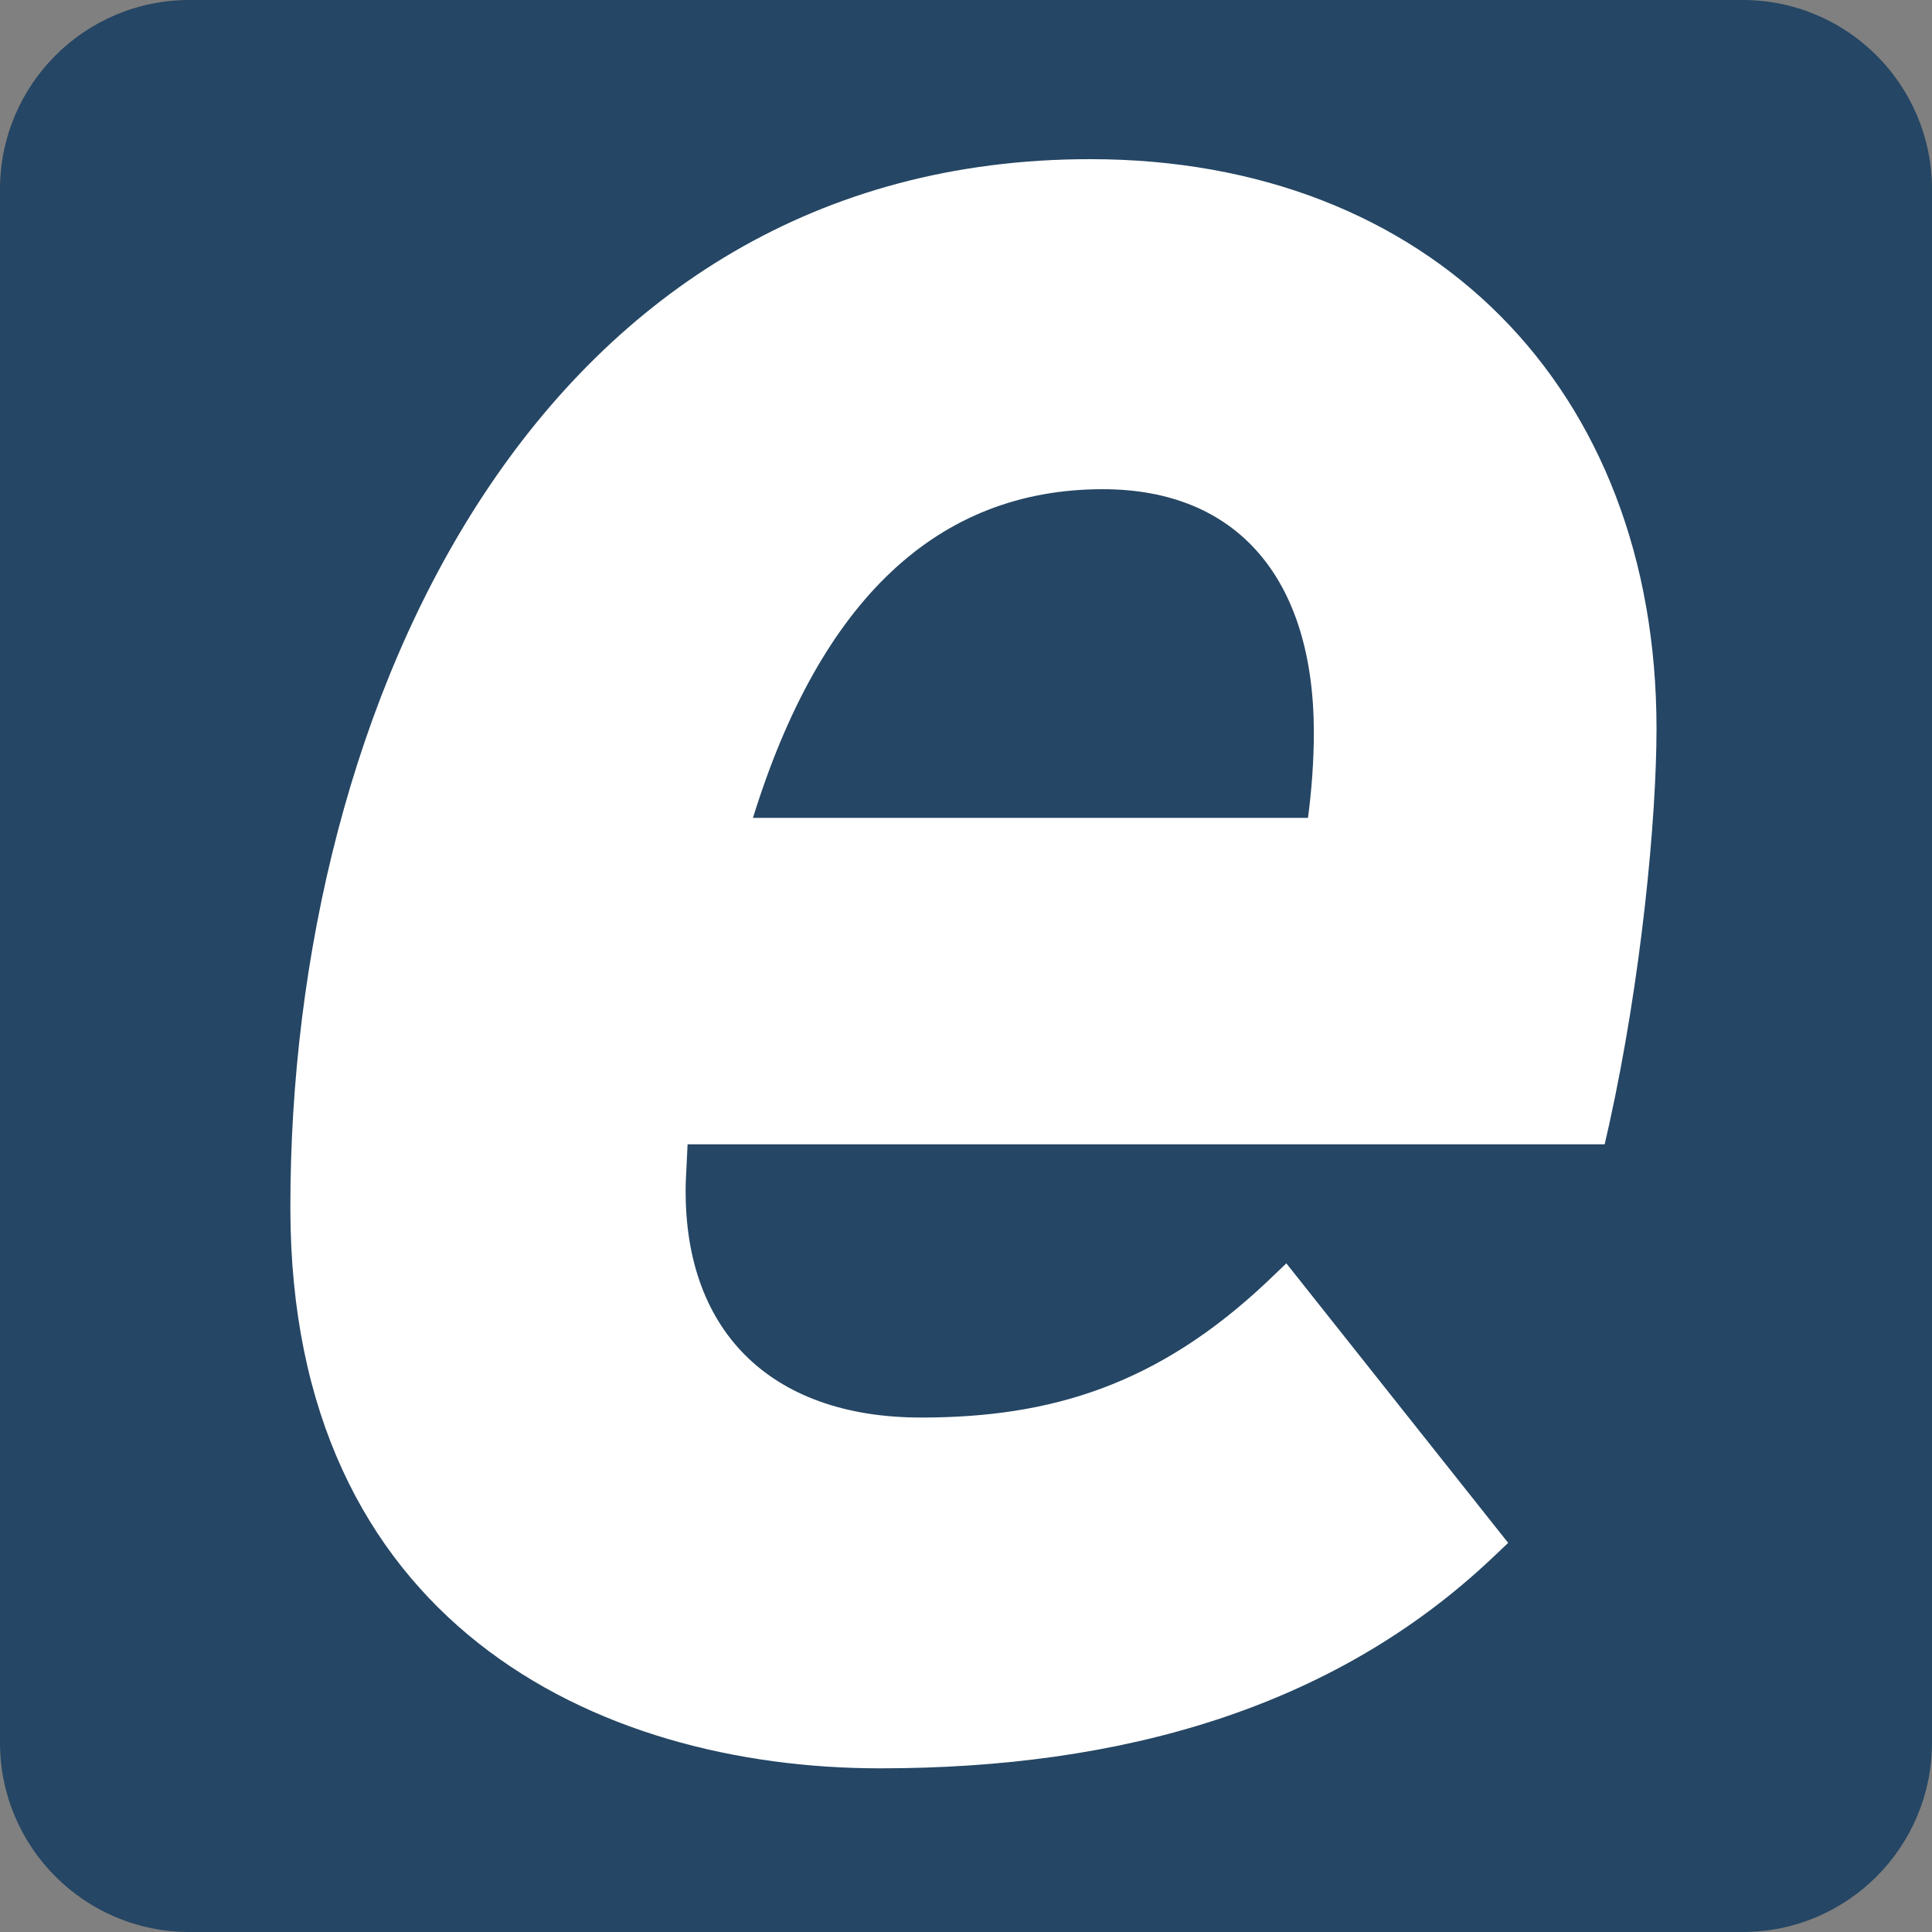 <?xml version="1.0" encoding="UTF-8" standalone="no"?>
<svg
   id="Positiv"
   viewBox="0 0 42.85 42.85"
   version="1.1"
   sodipodi:docname="favicon.svg"
   width="42.85"
   height="42.85"
   inkscape:version="1.3.2 (091e20e, 2023-11-25, custom)"
   xmlns:inkscape="http://www.inkscape.org/namespaces/inkscape"
   xmlns:sodipodi="http://sodipodi.sourceforge.net/DTD/sodipodi-0.dtd"
   xmlns="http://www.w3.org/2000/svg"
   xmlns:svg="http://www.w3.org/2000/svg">
  <rect x="0" y="0" width="42.85" height="42.85" fill="#808080" stroke="none"/>
  <sodipodi:namedview
     id="namedview2"
     pagecolor="#ffffff"
     bordercolor="#000000"
     borderopacity="0.25"
     inkscape:showpageshadow="2"
     inkscape:pageopacity="0.0"
     inkscape:pagecheckerboard="0"
     inkscape:deskcolor="#d1d1d1"
     inkscape:zoom="17.863417"
     inkscape:cx="34.427904"
     inkscape:cy="22.476103"
     inkscape:window-width="2560"
     inkscape:window-height="1361"
     inkscape:window-x="2551"
     inkscape:window-y="-9"
     inkscape:window-maximized="1"
     inkscape:current-layer="e" />
  <defs
     id="defs1">
    <style
       id="style1">
      .cls-1 {
        fill: #fff;
      }

      .cls-2 {
        fill: none;
      }

      .cls-3 {
        fill: #254664;
      }

      .cls-4 {
        clip-path: url(#clippath);
      }
    </style>
    <clipPath
       id="clippath">
      <path
         class="cls-2"
         d="m 4.2,0 h 34.45 c 2.32,0 4.2,1.88 4.2,4.2 v 34.45 c 0,2.32 -1.88,4.2 -4.2,4.2 H 4.2 C 1.88,42.85 0,40.97 0,38.65 V 4.2 C 0,1.88 1.88,0 4.2,0 Z"
         id="path1" />
    </clipPath>
  </defs>
  <g
     id="e">
    <g
       class="cls-4"
       clip-path="url(#clippath)"
       id="g1">
      <rect
         class="cls-3"
         y="0"
         width="42.85"
         height="42.85"
         id="rect1"
         x="0" />
    </g>
    <path
       class="cls-1"
       d="m 15.21,26.21 c -0.09,3.27 1.85,5.23 5.22,5.23 2.89,0 5.25,-0.73 7.66,-3 l 0.44,-0.42 4.92,6.2 -0.37,0.35 C 29.56,37.89 24.87,39.22 19.52,39.22 13.2,39.22 6.44,35.96 6.44,26.79 6.43,15.59 11.99,3.53 24.18,3.53 c 7.52,0 12.56,5.07 12.56,12.63 0,2.01 -0.34,5.57 -1.05,8.78 l -0.1,0.44 H 15.25 Z m 13.8,-8.07 c 0.08,-0.6 0.13,-1.27 0.13,-1.89 0,-3.43 -1.71,-5.4 -4.68,-5.4 -3.66,0 -6.26,2.45 -7.76,7.29 h 12.32 z"
       id="path2" />
  </g>
</svg>
